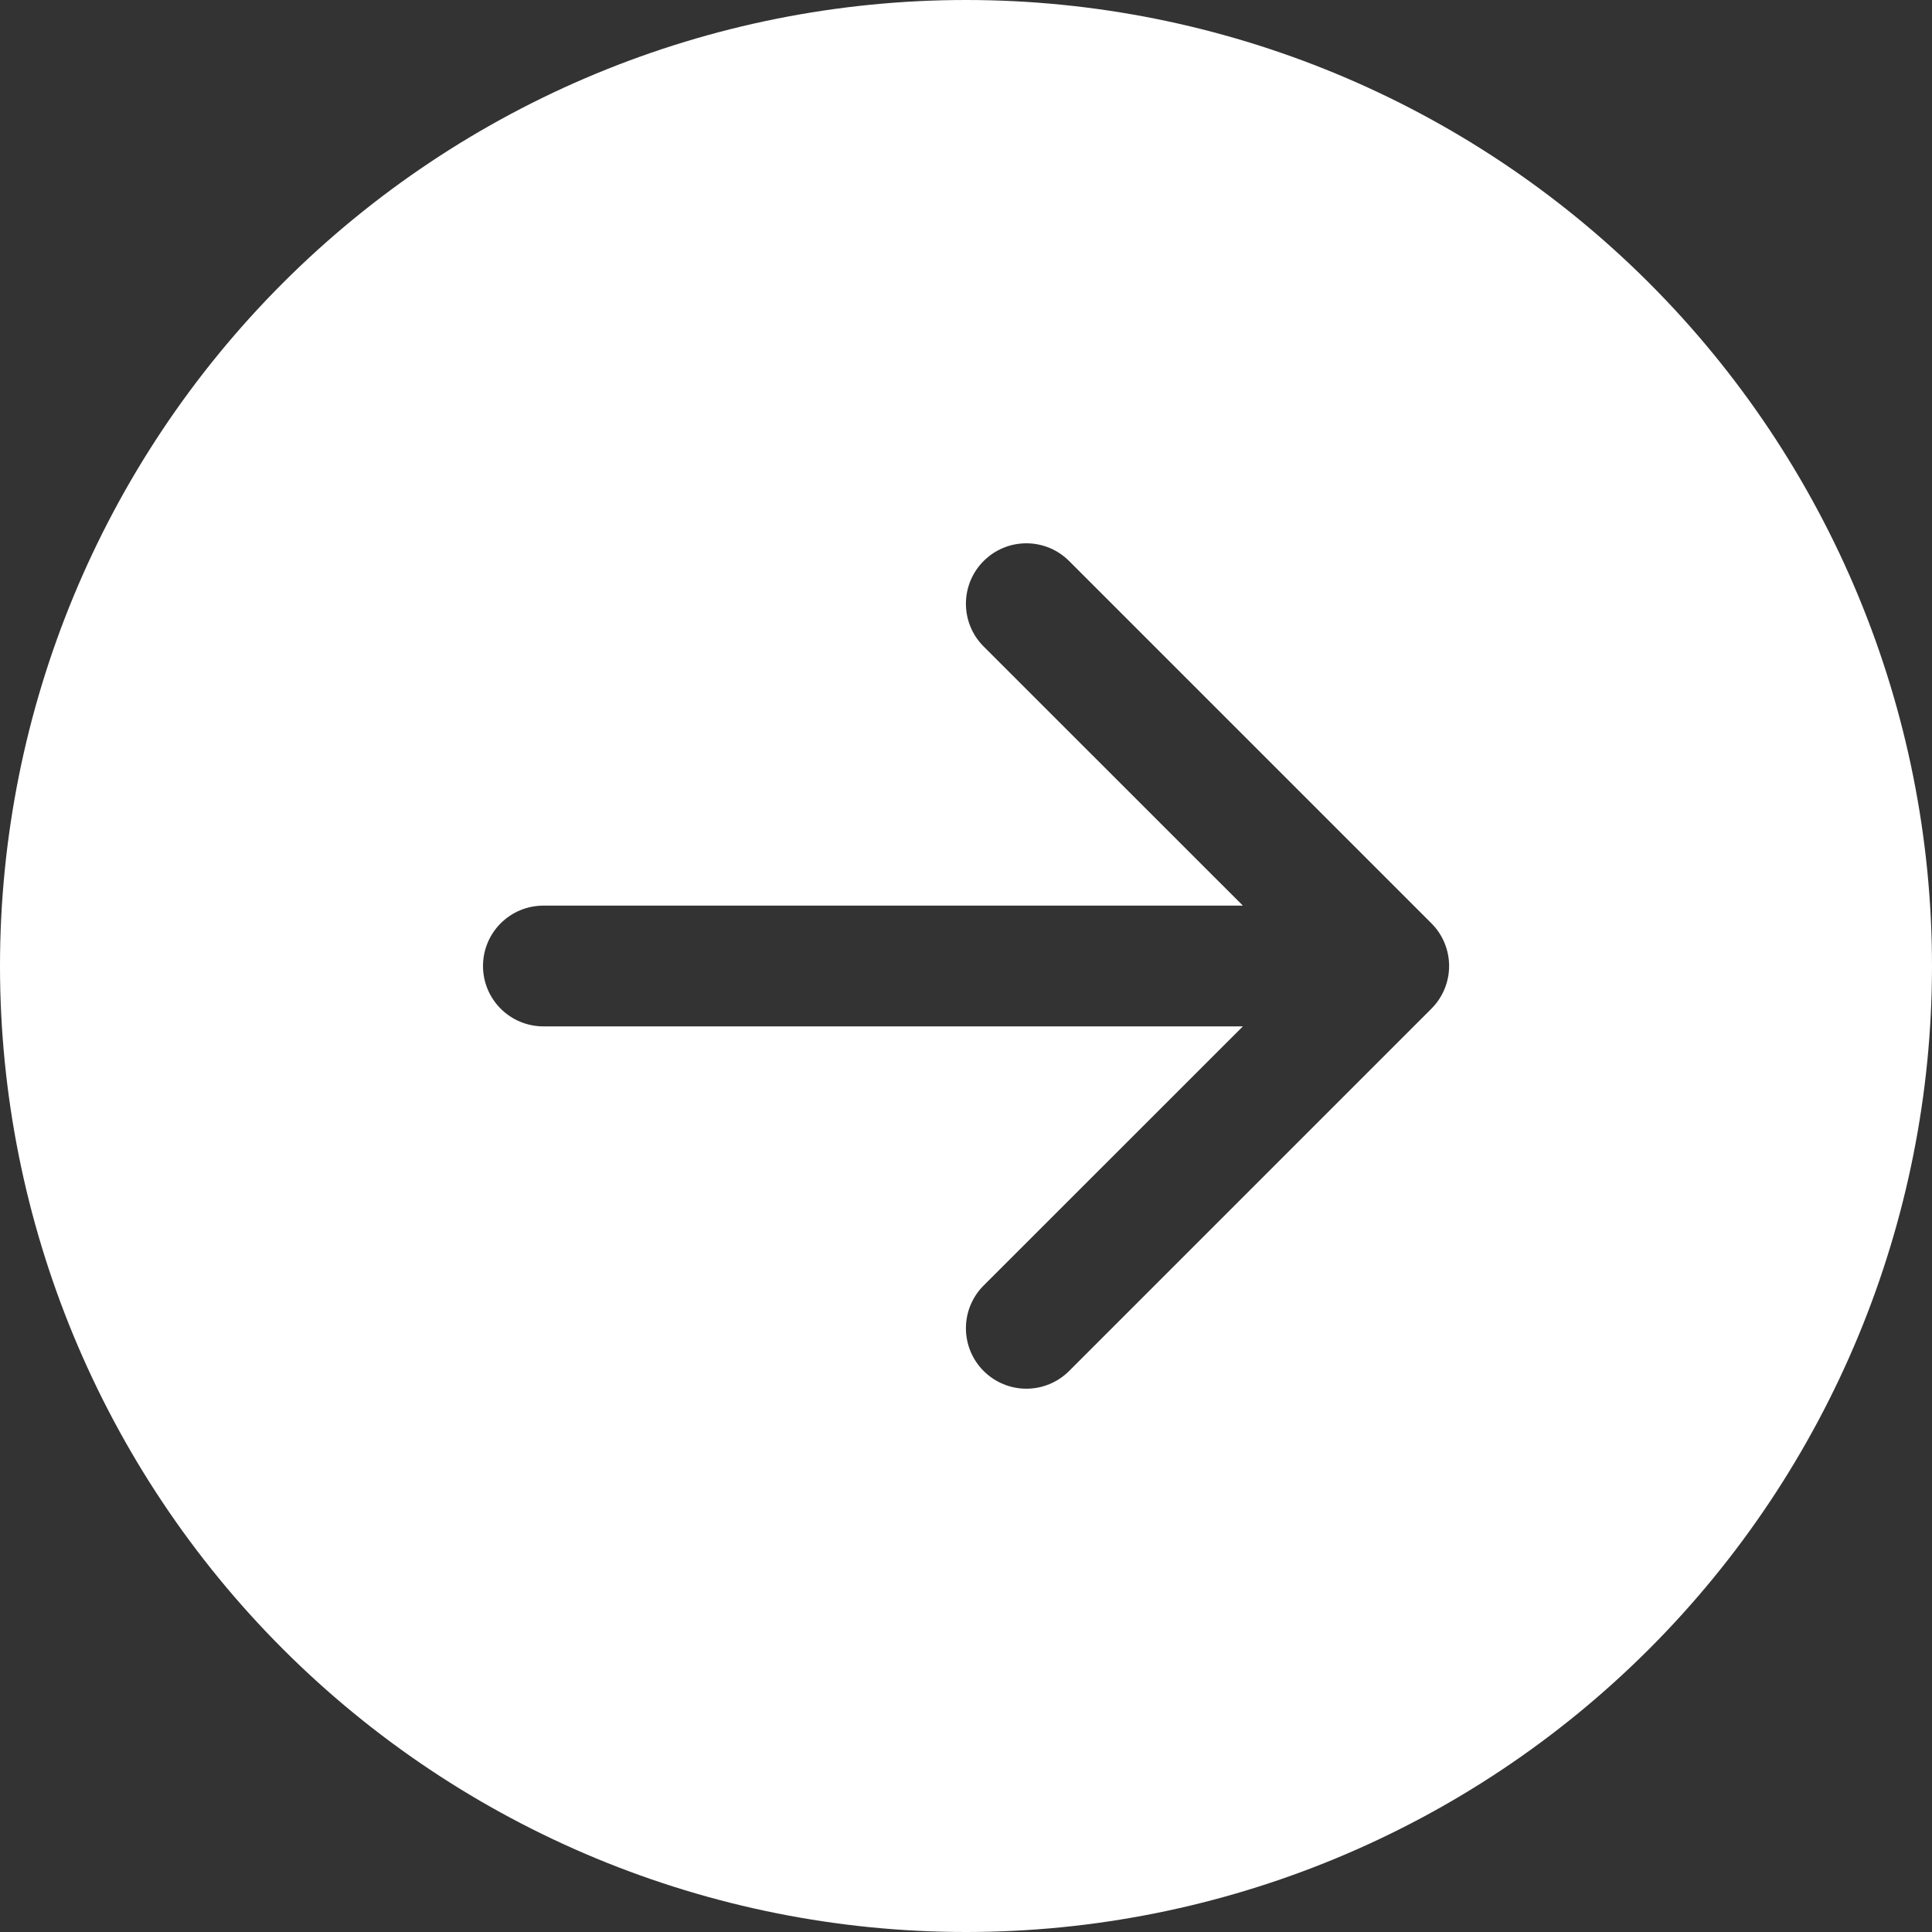 <?xml version="1.0" encoding="UTF-8"?> <svg xmlns="http://www.w3.org/2000/svg" width="124" height="124" viewBox="0 0 124 124" fill="none"><rect x="0" y="0" width="124" height="124" fill="#333333" stroke="none"/> <g clip-path="url(#clip0_31_2)"> <path d="M62 -2.71011e-06C78.443 -3.42887e-06 94.213 6.532 105.841 18.159C117.468 29.787 124 45.557 124 62C124 78.443 117.468 94.213 105.841 105.841C94.213 117.468 78.443 124 62 124C45.557 124 29.787 117.468 18.159 105.841C6.532 94.213 -1.99134e-06 78.443 -2.71011e-06 62C-3.42887e-06 45.557 6.532 29.787 18.159 18.159C29.787 6.532 45.557 -1.99134e-06 62 -2.71011e-06V-2.71011e-06ZM34.875 58.125C33.847 58.125 32.862 58.533 32.135 59.26C31.408 59.987 31 60.972 31 62C31 63.028 31.408 64.013 32.135 64.74C32.862 65.467 33.847 65.875 34.875 65.875L79.771 65.875L63.132 82.507C62.404 83.234 61.995 84.221 61.995 85.25C61.995 86.279 62.404 87.266 63.132 87.993C63.859 88.721 64.846 89.13 65.875 89.13C66.904 89.13 67.891 88.721 68.618 87.993L91.868 64.743C92.229 64.383 92.516 63.956 92.711 63.485C92.906 63.014 93.007 62.51 93.007 62C93.007 61.49 92.906 60.986 92.711 60.515C92.516 60.044 92.229 59.616 91.868 59.257L68.618 36.007C67.891 35.279 66.904 34.87 65.875 34.87C64.846 34.87 63.859 35.279 63.132 36.007C62.404 36.734 61.995 37.721 61.995 38.75C61.995 39.779 62.404 40.766 63.132 41.493L79.771 58.125L34.875 58.125Z" fill="white"></path> </g> <defs> <clipPath id="clip0_31_2"> <rect width="124" height="124" fill="white"></rect> </clipPath> </defs> </svg> 
